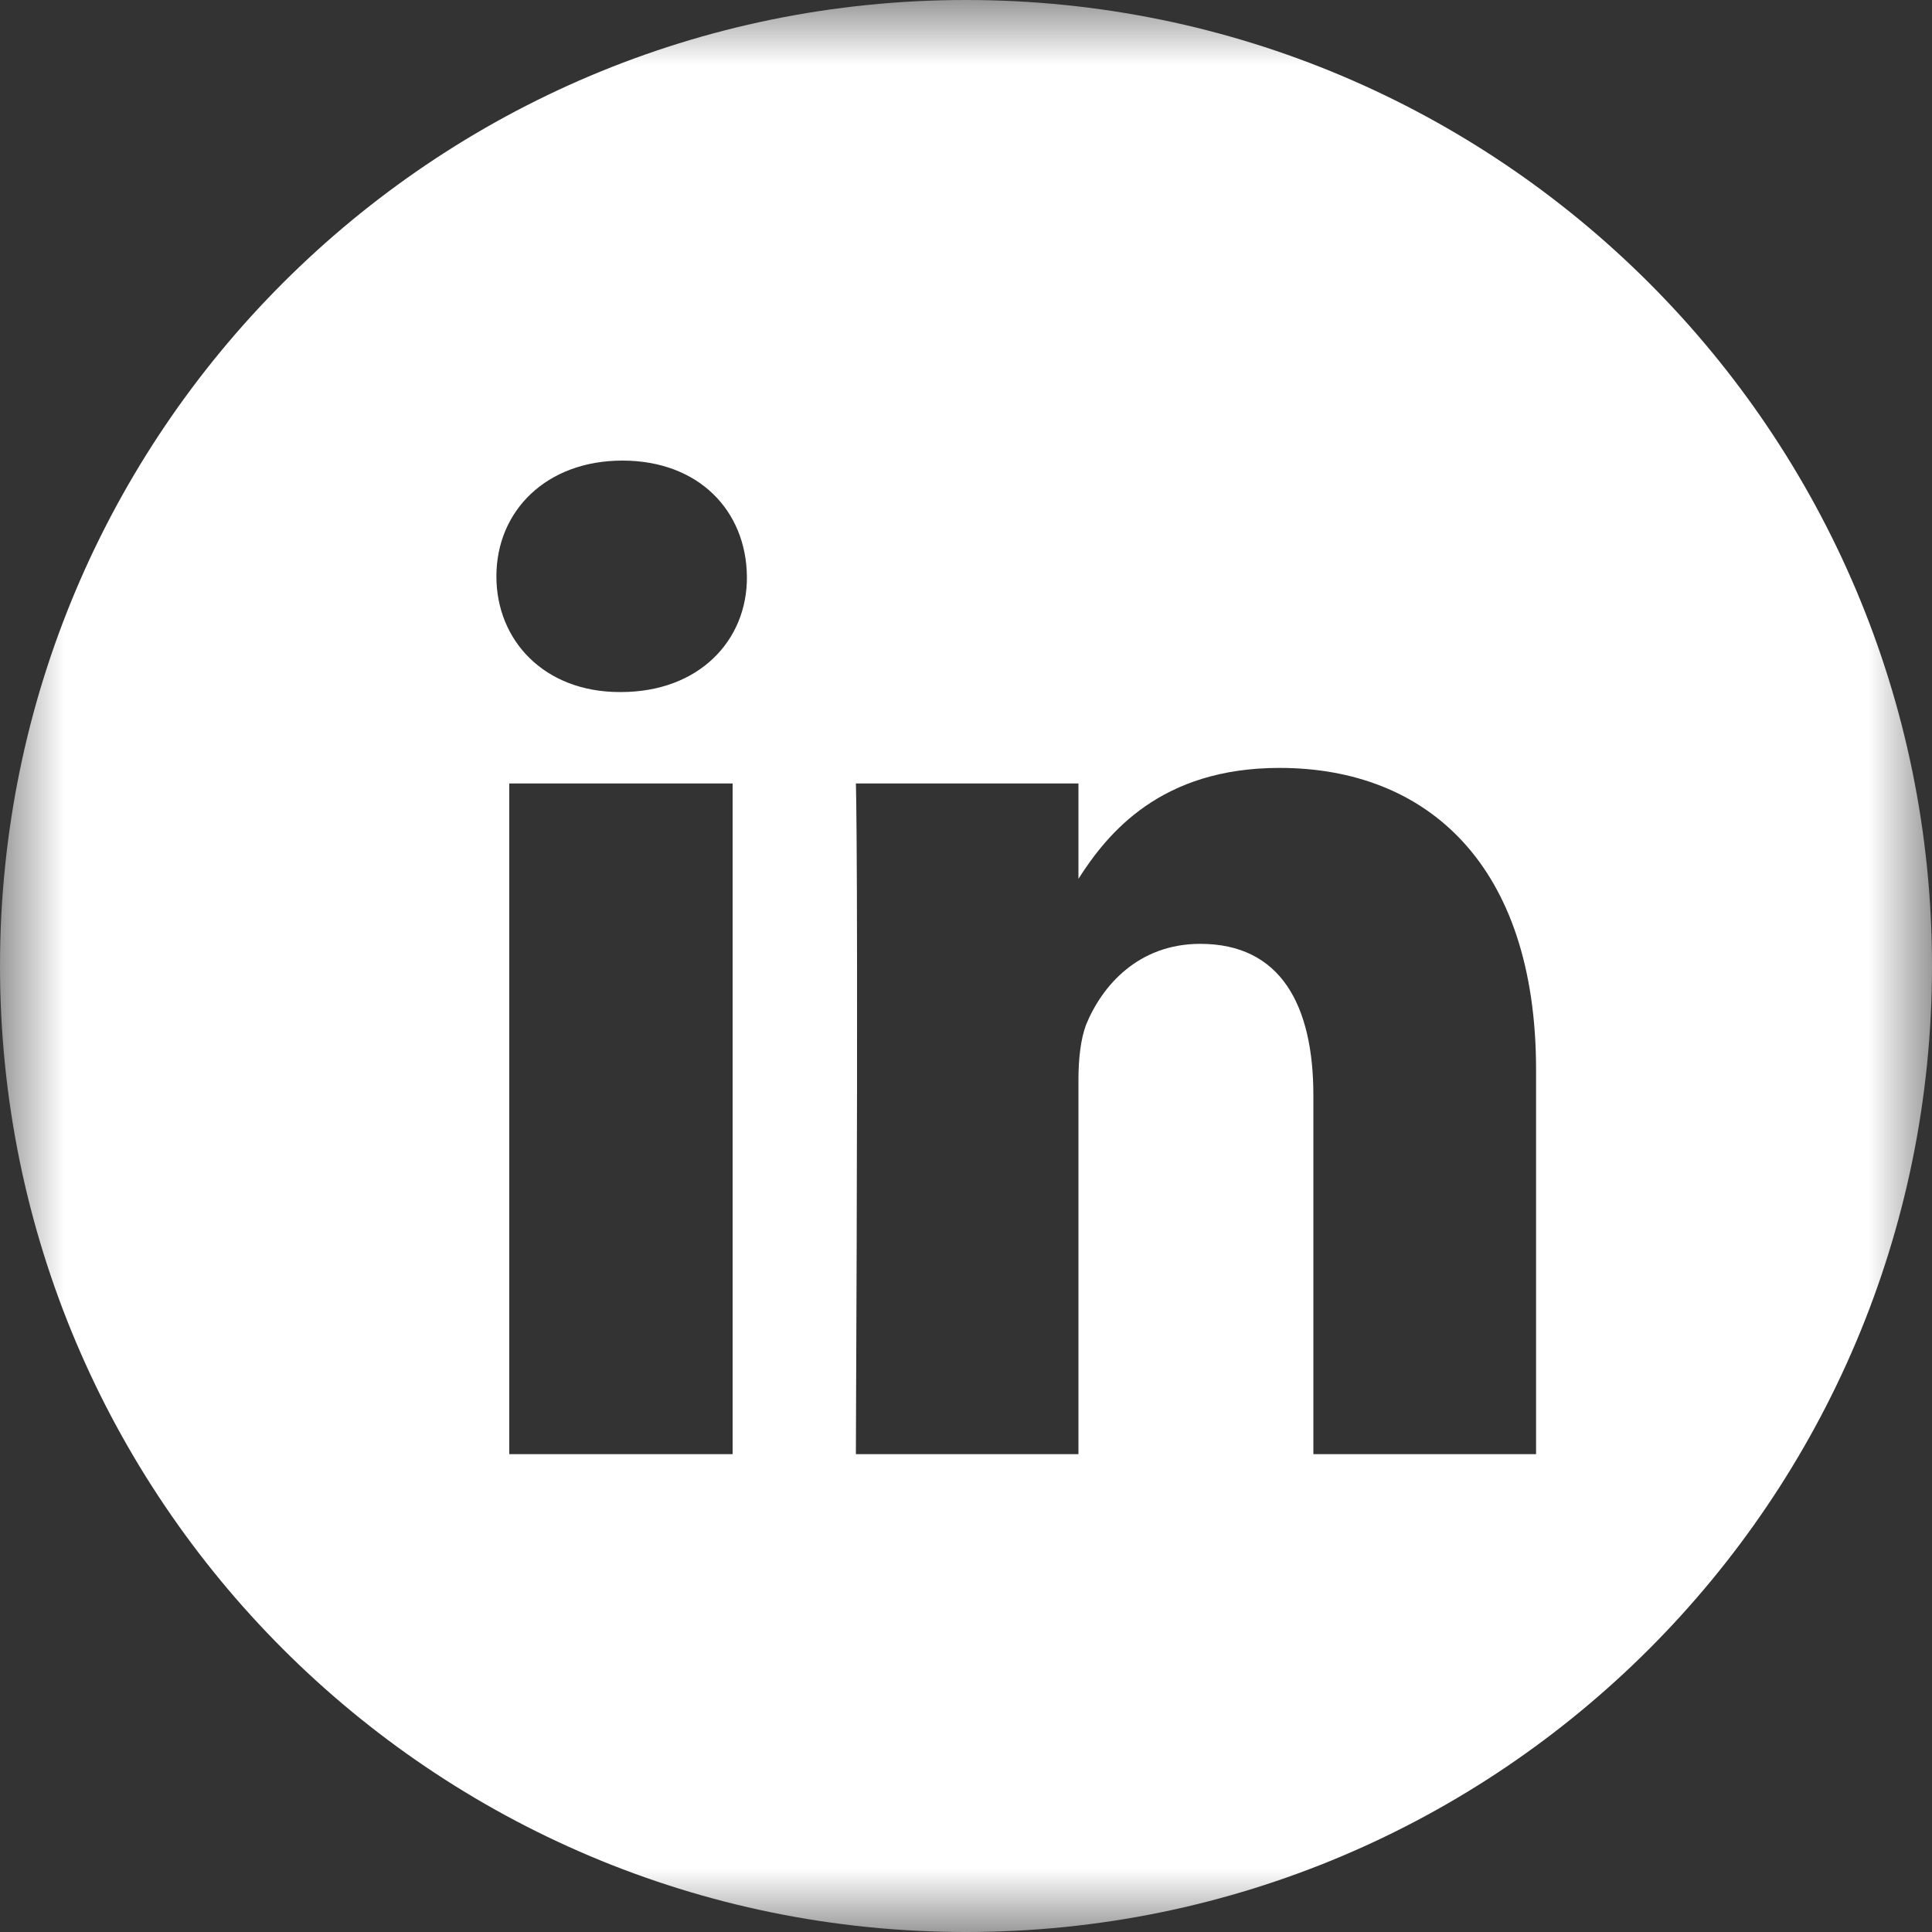 <?xml version="1.0" encoding="UTF-8"?>
<svg width="15px" height="15px" viewBox="0 0 15 15" version="1.1" xmlns="http://www.w3.org/2000/svg" xmlns:xlink="http://www.w3.org/1999/xlink">
    <rect x="0" y="0" width="15" height="15" fill="#333333" stroke="none"/>
    <!-- Generator: Sketch 51.1 (57501) - http://www.bohemiancoding.com/sketch -->
    <title>Group</title>
    <desc>Created with Sketch.</desc>
    <defs>
        <polygon id="path-1" points="4.83873451e-05 0 15 0 15 15 4.83873451e-05 15"></polygon>
    </defs>
    <g id="Welcome" stroke="none" stroke-width="1" fill="none" fill-rule="evenodd">
        <g id="Overview" transform="translate(-950, -1420)">
            <g id="Group-4" transform="translate(915, 1420)">
                <g id="Group" transform="translate(35, 0)">
                    <mask id="mask-2" fill="white">
                        <use xlink:href="#path-1"></use>
                    </mask>
                    <g id="Clip-2"></g>
                    <path d="M11.926,11.29 L10.197,11.29 L10.197,8.505 C10.197,7.806 9.945,7.328 9.319,7.328 C8.841,7.328 8.557,7.649 8.431,7.959 C8.389,8.074 8.373,8.227 8.373,8.384 L8.373,11.29 L6.645,11.29 C6.666,6.571 6.645,6.083 6.645,6.083 L8.373,6.083 L8.373,6.823 C8.601,6.466 9.013,5.962 9.934,5.962 C11.074,5.962 11.926,6.708 11.926,8.306 L11.926,11.29 Z M4.821,5.373 L4.811,5.373 C4.227,5.373 3.854,4.974 3.854,4.475 C3.854,3.965 4.243,3.576 4.832,3.576 C5.425,3.576 5.793,3.965 5.799,4.475 C5.804,4.974 5.425,5.373 4.821,5.373 Z M3.954,11.29 L5.688,11.29 L5.688,6.083 L3.954,6.083 L3.954,11.29 Z M7.5,-2.41935484e-05 C3.358,-2.41935484e-05 4.83873451e-05,3.358 4.83873451e-05,7.5 C4.83873451e-05,11.642 3.358,15 7.5,15 C11.642,15 15,11.642 15,7.5 C15,3.358 11.642,-2.41935484e-05 7.5,-2.41935484e-05 Z" id="Fill-1" fill="#FFFFFF" mask="url(#mask-2)"></path>
                </g>
            </g>
        </g>
    </g>
</svg>
